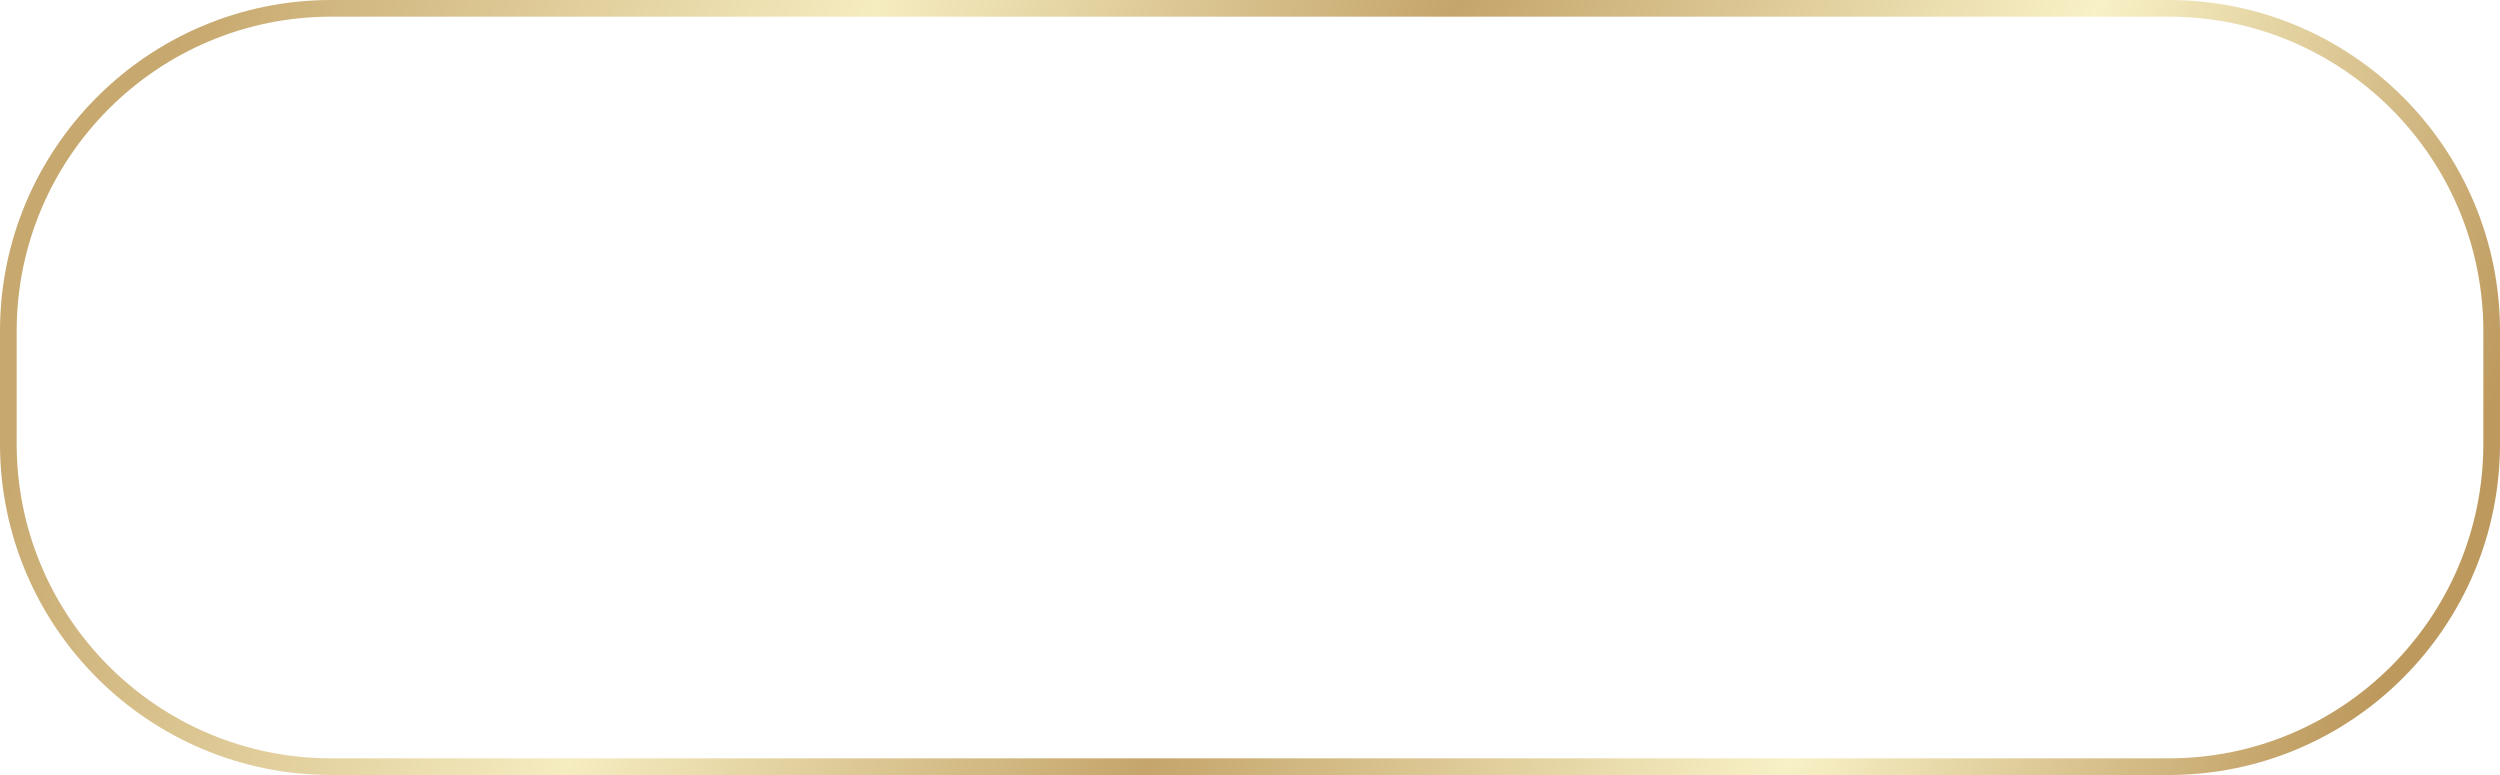 <?xml version="1.0" encoding="UTF-8"?> <svg xmlns="http://www.w3.org/2000/svg" width="300" height="93" viewBox="0 0 300 93" fill="none"><g filter="url(#filter0_b_6_49)"><path d="M39.756 1H260.244C281.648 1 299 18.352 299 39.756V53.244C299 74.648 281.648 92 260.244 92H39.756C18.352 92 1 74.648 1 53.244V39.756C1 18.352 18.352 1 39.756 1Z" stroke="url(#paint0_linear_6_49)" stroke-width="2"></path></g><defs><filter id="filter0_b_6_49" x="-38.166" y="-38.166" width="376.331" height="169.331" filterUnits="userSpaceOnUse" color-interpolation-filters="sRGB"><feFlood flood-opacity="0" result="BackgroundImageFix"></feFlood><feGaussianBlur in="BackgroundImageFix" stdDeviation="19.083"></feGaussianBlur><feComposite in2="SourceAlpha" operator="in" result="effect1_backgroundBlur_6_49"></feComposite><feBlend mode="normal" in="SourceGraphic" in2="effect1_backgroundBlur_6_49" result="shape"></feBlend></filter><linearGradient id="paint0_linear_6_49" x1="5.425" y1="42.923" x2="259.251" y2="146.428" gradientUnits="userSpaceOnUse"><stop stop-color="#C7A86E"></stop><stop offset="0.279" stop-color="#F5ECC0"></stop><stop offset="0.514" stop-color="#C5A56B"></stop><stop offset="0.774" stop-color="#F8F1C6"></stop><stop offset="1" stop-color="#BD995D"></stop></linearGradient></defs></svg> 